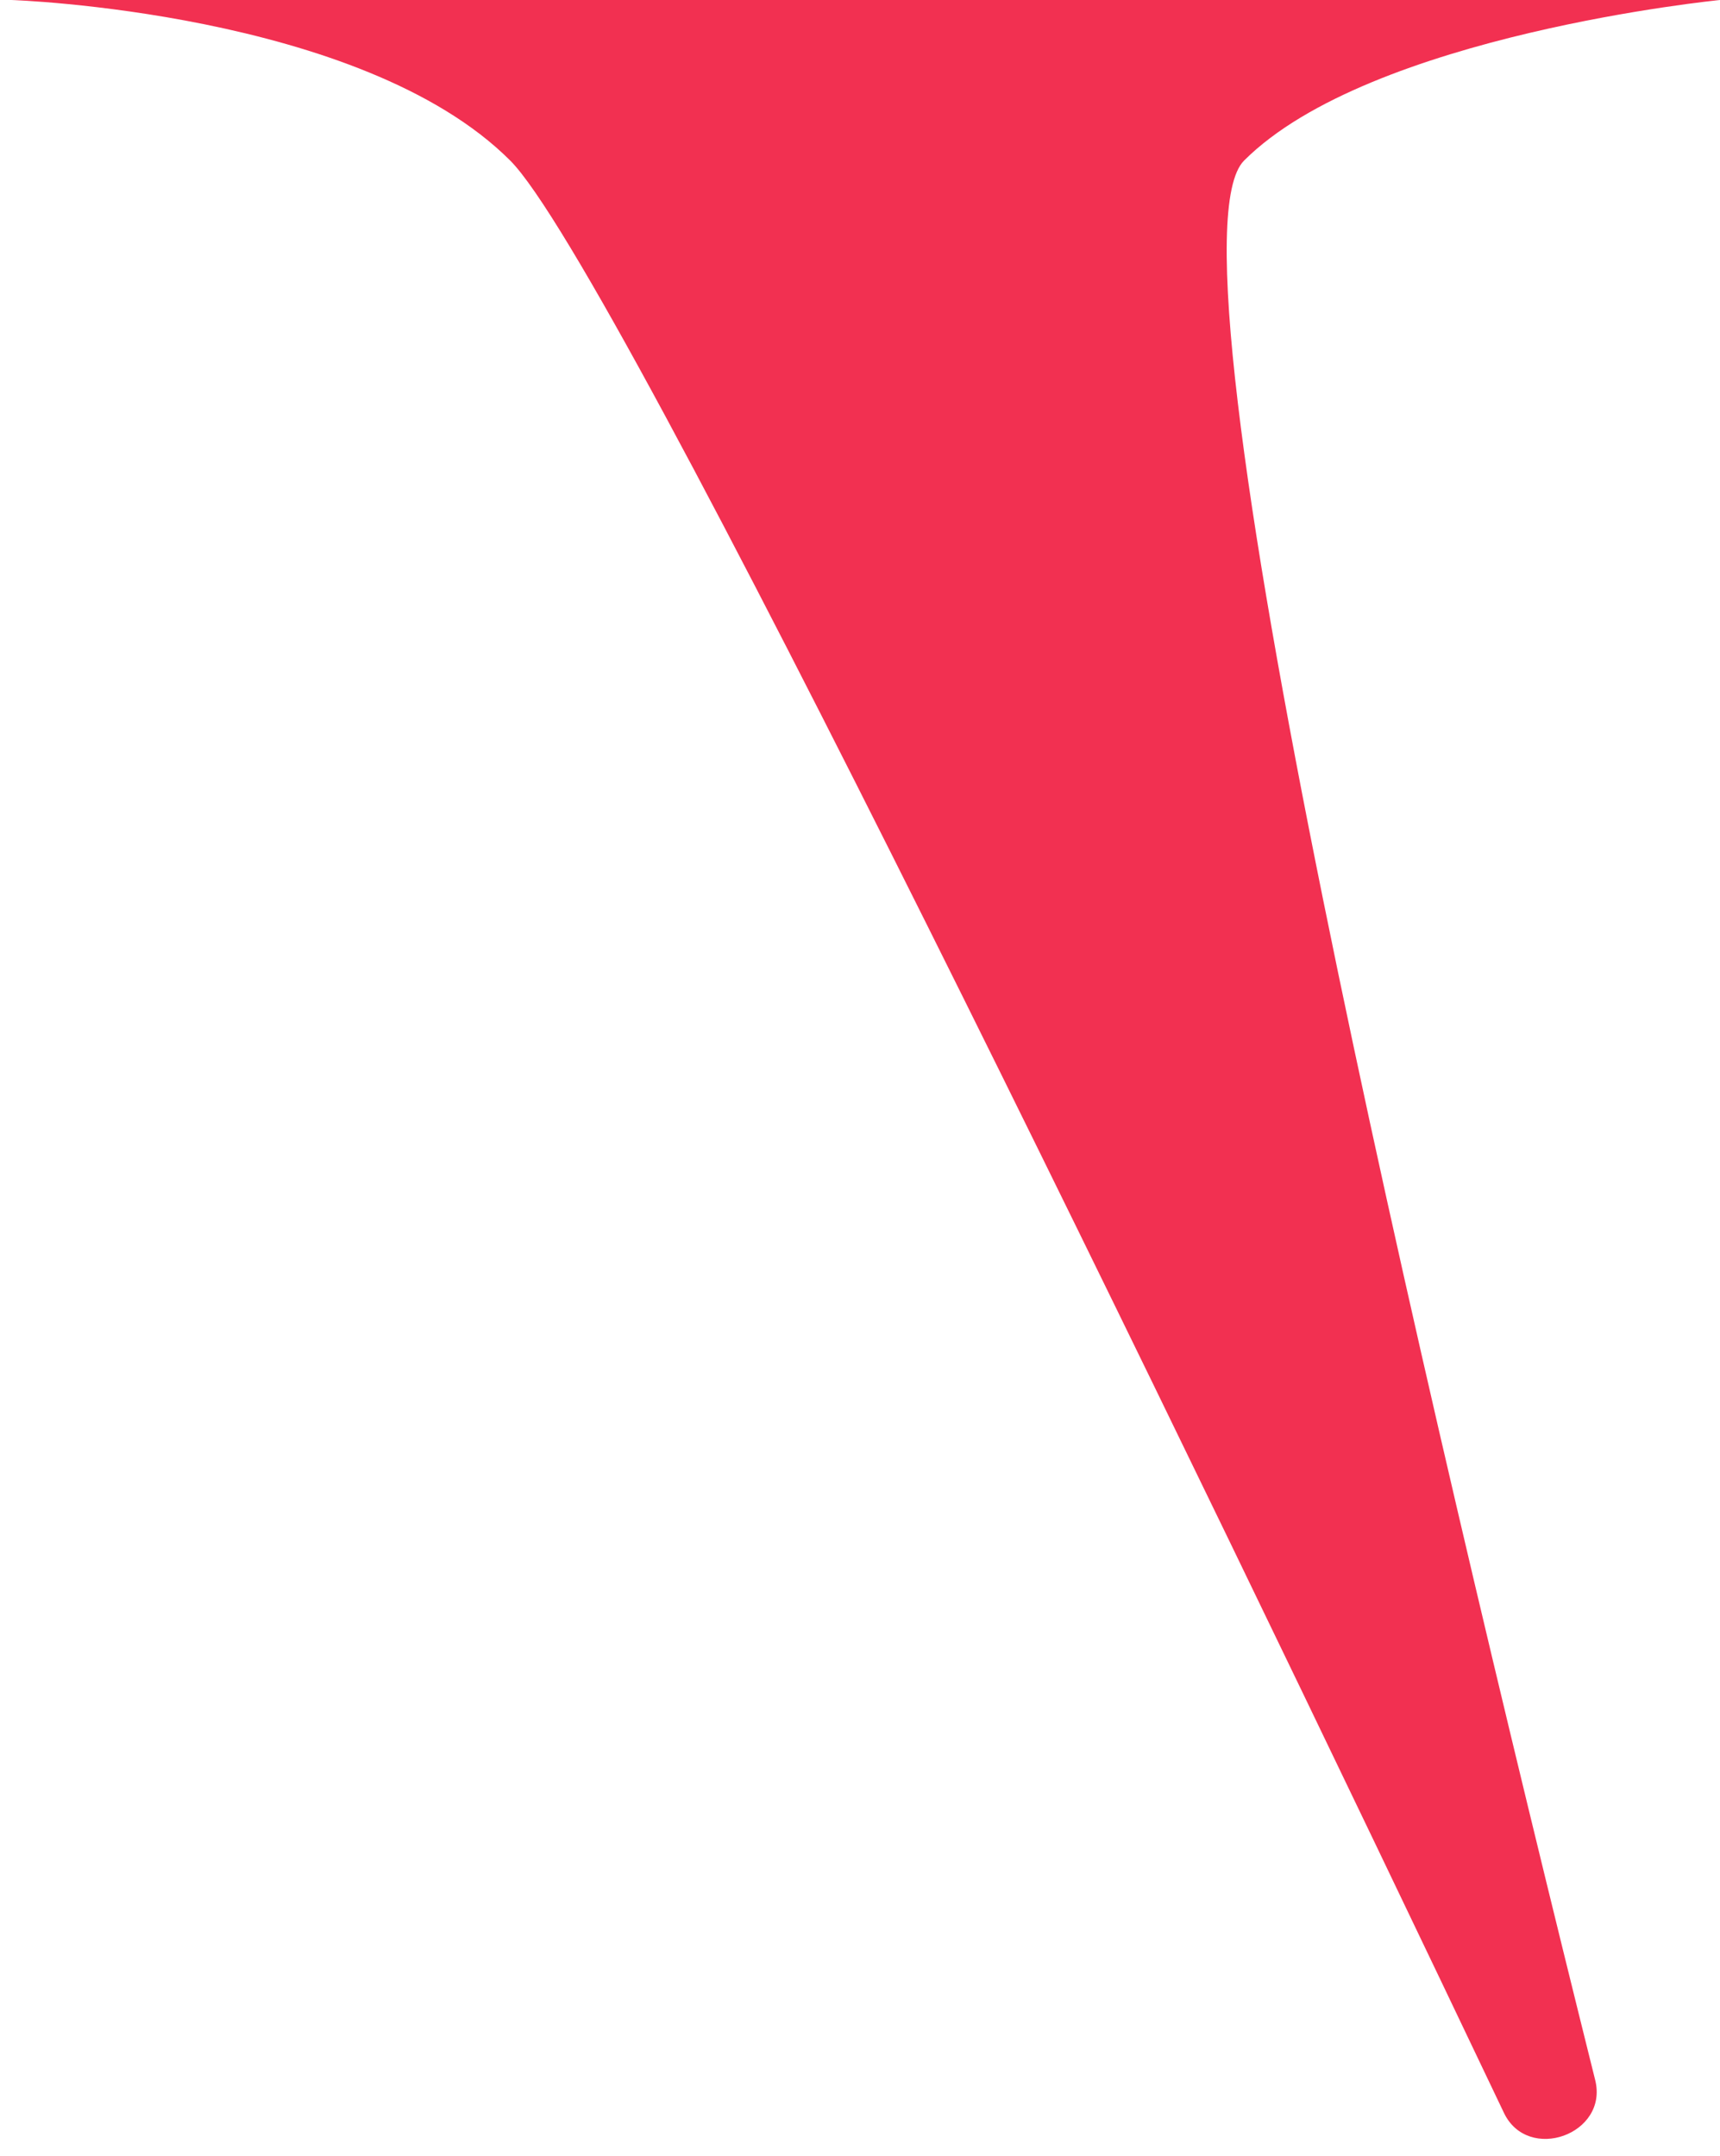 <?xml version="1.0" encoding="UTF-8"?> <svg xmlns="http://www.w3.org/2000/svg" width="75" height="94" viewBox="0 0 75 94" fill="none"><path d="M0.496 0H75C75 0 59.748 1.5 54.248 7C50.383 10.864 62.191 61.123 69.558 90.68C70.147 93.044 66.624 94.305 65.577 92.106C51.693 62.972 26.879 11.632 22.248 7C15.748 0.5 0.496 0 0.496 0Z" fill="#F23051"></path></svg> 